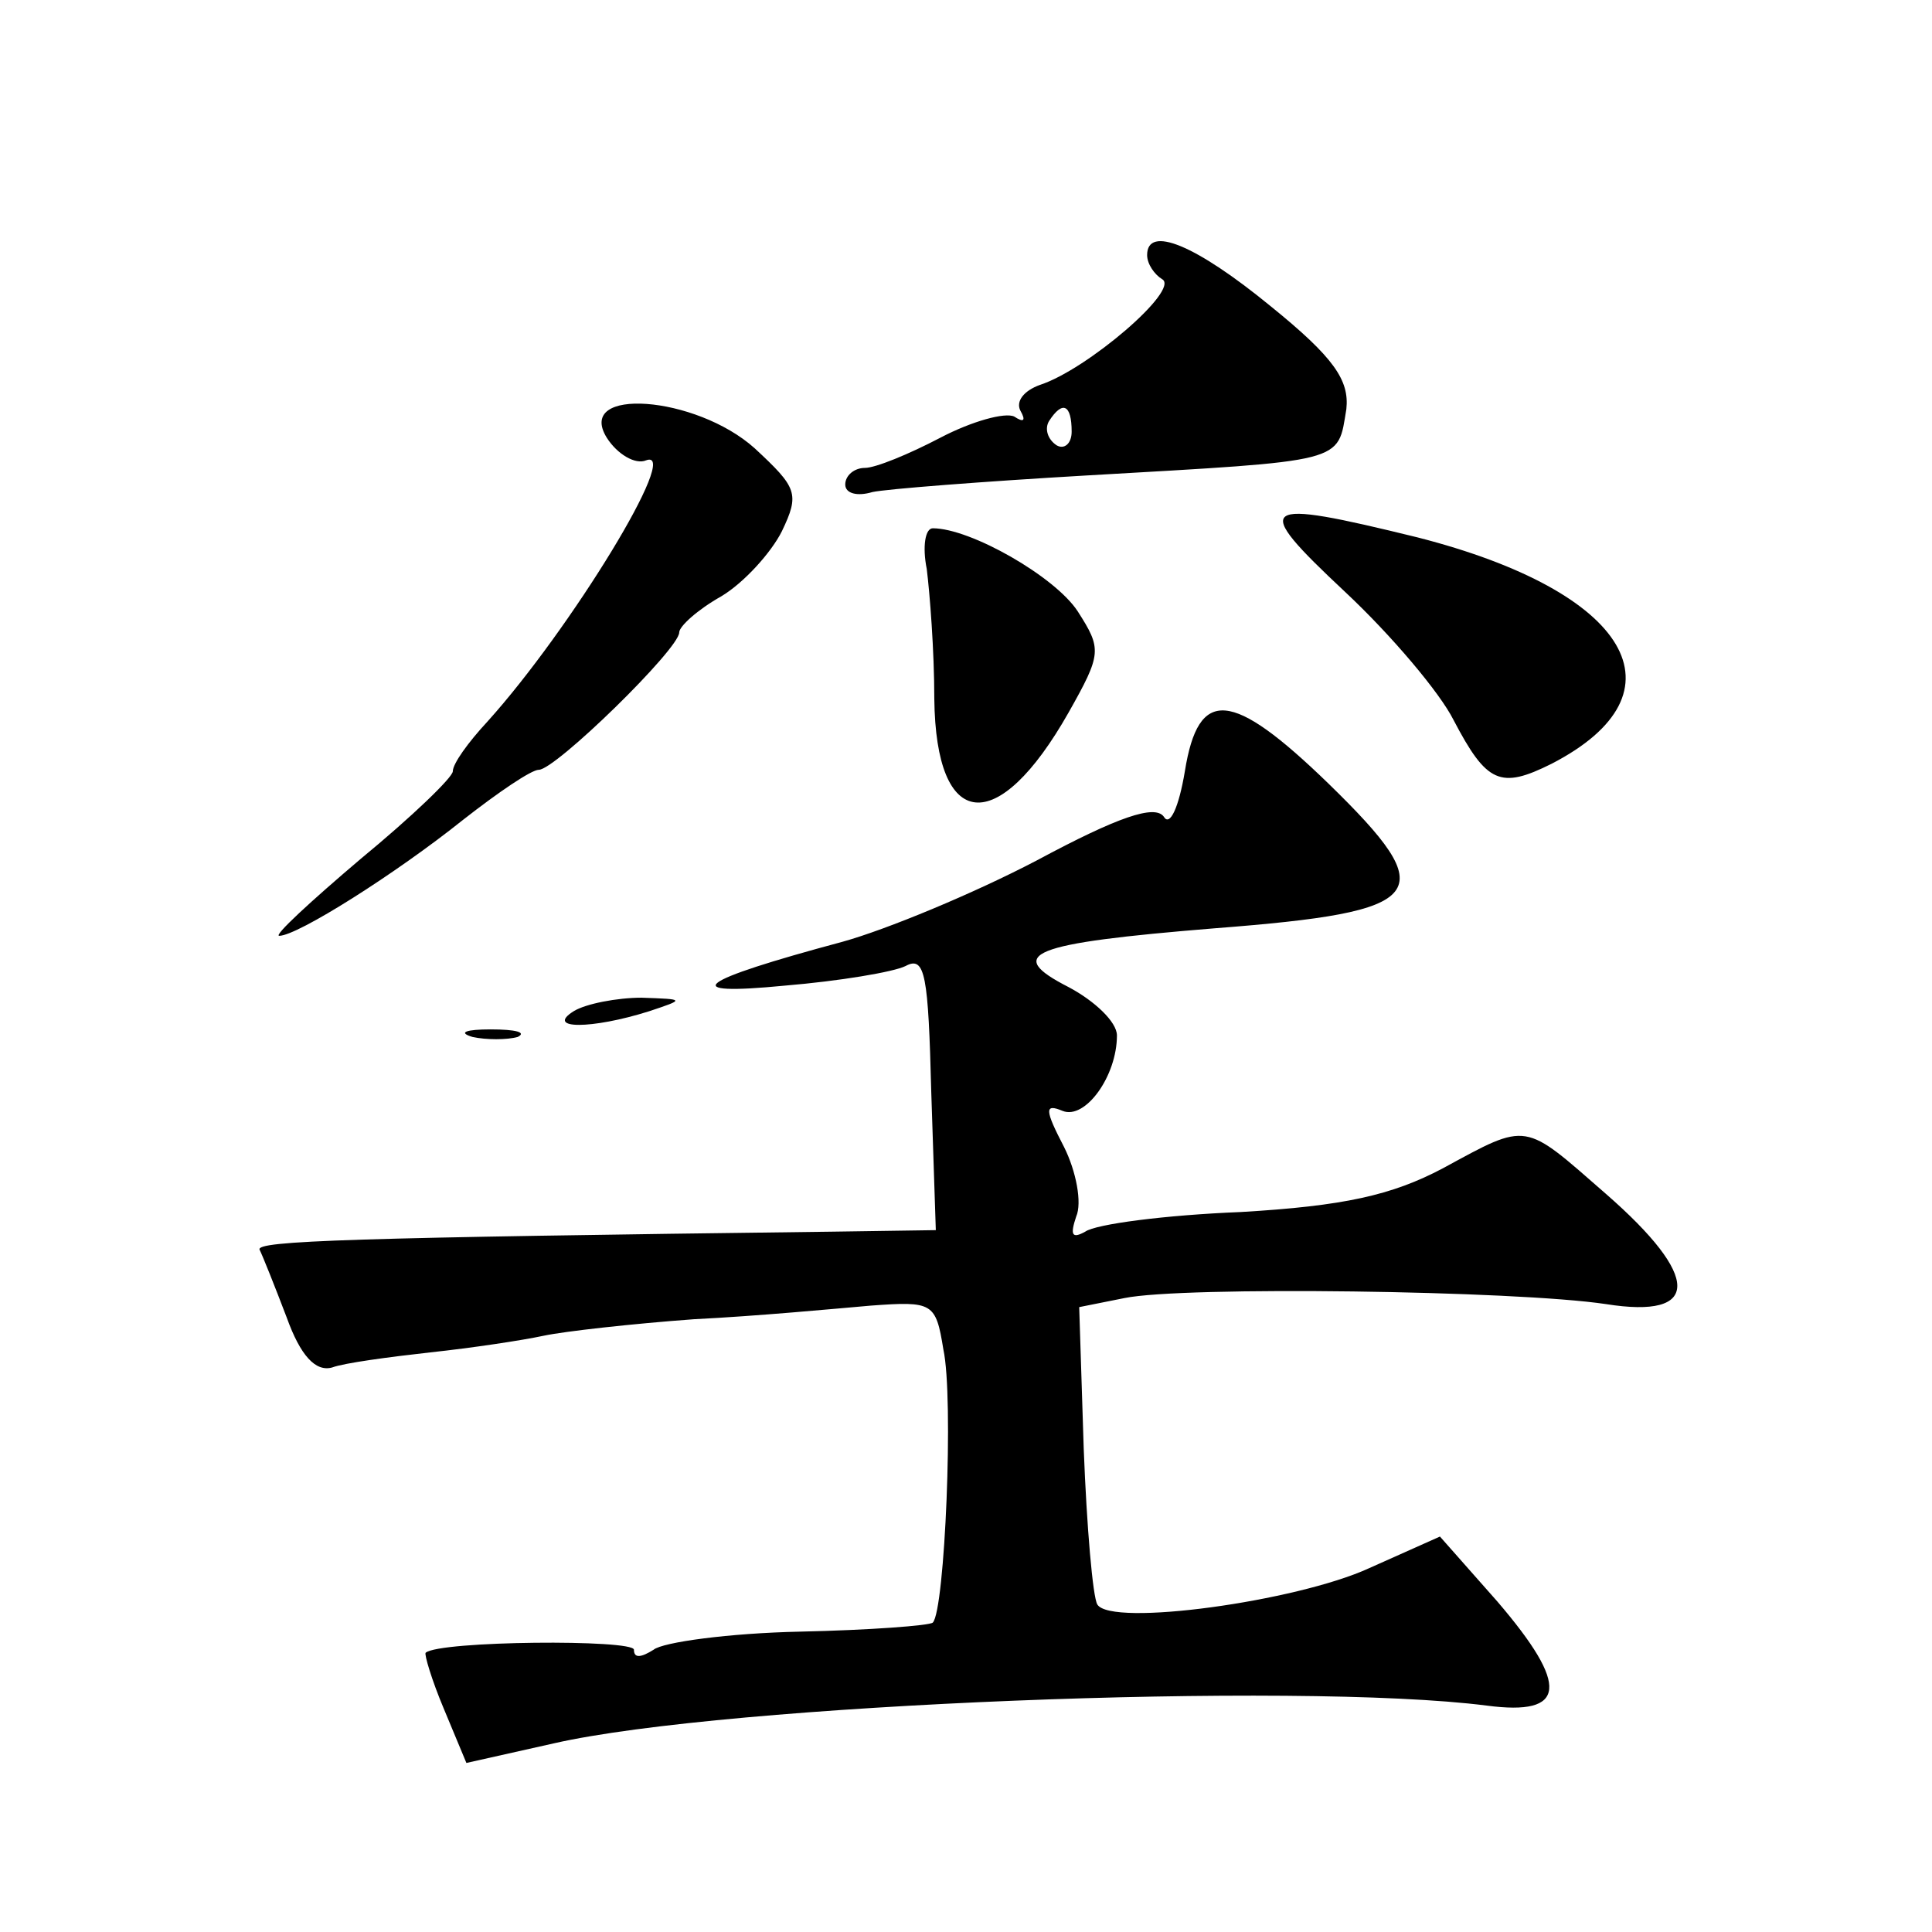 <?xml version="1.0" standalone="no"?>
<!DOCTYPE svg PUBLIC "-//W3C//DTD SVG 20010904//EN"
 "http://www.w3.org/TR/2001/REC-SVG-20010904/DTD/svg10.dtd">
<svg version="1.0" xmlns="http://www.w3.org/2000/svg"
 width="128pt" height="128pt" viewBox="0 0 128 128"
 preserveAspectRatio="xMidYMid meet">
<g transform="translate(0,128) scale(0.1,-0.1)"
fill="#0" stroke="none">
<path d="M760 1111 c0 -6 5 -13 10 -16 12 -7 -50 -60 -81 -70 -11 -4 -16 -11 -13
-17 4 -7 2 -8 -4 -4 -6 3 -28 -3 -49 -14 -21 -11 -43 -20 -50 -20 -7 0 -13 -5 -13
-11 0 -6 8 -8 18 -5 9 2 73 7 142 11 173 10 166 8 172 44 2 19 -8 34 -50 68 -50
41 -82 54 -82 34z m-50 -117 c0 -8 -5 -12 -10 -9 -6 4 -8 11 -5 16 9 14 15 11 15
-7z M402 990 c7 -11 19 -18 26 -15 24 9 -50 -112 -105 -173 -13 -14 -23 -28 -23
-33 0 -4 -27 -30 -61 -58 -33 -28 -58 -51 -54 -51 12 0 77 41 122 77 23 18 45 33
50 33 11 0 93 80 93 91 0 4 12 15 28 24 15 9 33 29 40 43 12 25 10 29 -18 55 -39
35 -119 41 -98 7z M891 888 c31 -29 63 -67 72 -85 22 -42 31 -46 65 -29 91 47 52
114 -89 150 -106 26 -111 23 -48 -36z M614 903 c2 -16 5 -54 5 -86 1 -88 42 -92
89 -9 22 39 22 42 6 67 -15 23 -71 55 -96 55 -5 0 -7 -12 -4 -27z M785 769 c-4
-24 -10 -37 -14 -30 -6 8 -30 0 -84 -29 -42 -22 -100 -46 -129 -54 -97 -26 -110
-36 -38 -29 36 3 72 9 80 13 13 7 15 -6 17 -84 l3 -91 -68 -1 c-320 -4 -383 -6
-380 -12 2 -4 10 -24 18 -45 9 -25 19 -36 30 -33 8 3 38 7 65 10 28 3 61 8 75 11
14 3 59 8 100 11 41 2 94 7 117 9 41 3 43 2 48 -29 7 -32 1 -173 -7 -181 -2 -2
-42 -5 -88 -6 -47 -1 -91 -7 -97 -12 -8 -5 -13 -6 -13 0 0 7 -129 6 -138 -2 -1
-1 4 -18 12 -37 l15 -36 58 13 c114 26 493 41 618 25 53 -7 55 13 7 69 l-38 43
-47 -21 c-48 -22 -171 -39 -180 -24 -3 5 -7 51 -9 103 l-3 94 30 6 c39 8 259 5
319 -4 63 -10 63 18 0 73 -55 48 -51 48 -108 17 -34 -18 -66 -25 -134 -29 -50 -2
-96 -8 -103 -13 -9 -5 -10 -2 -6 10 4 9 0 30 -8 46 -13 25 -13 29 -1 24 15 -6 36
23 36 50 0 9 -15 23 -32 32 -43 22 -26 29 97 39 142 11 151 22 75 96 -64 62 -86
64 -95 8z M380 610 c-19 -12 12 -12 50 0 24 8 24 8 -5 9 -16 0 -37 -4 -45 -9z M313
593 c9 -2 23 -2 30 0 6 3 -1 5 -18 5 -16 0 -22 -2 -12 -5z"/>
</g>
</svg>
